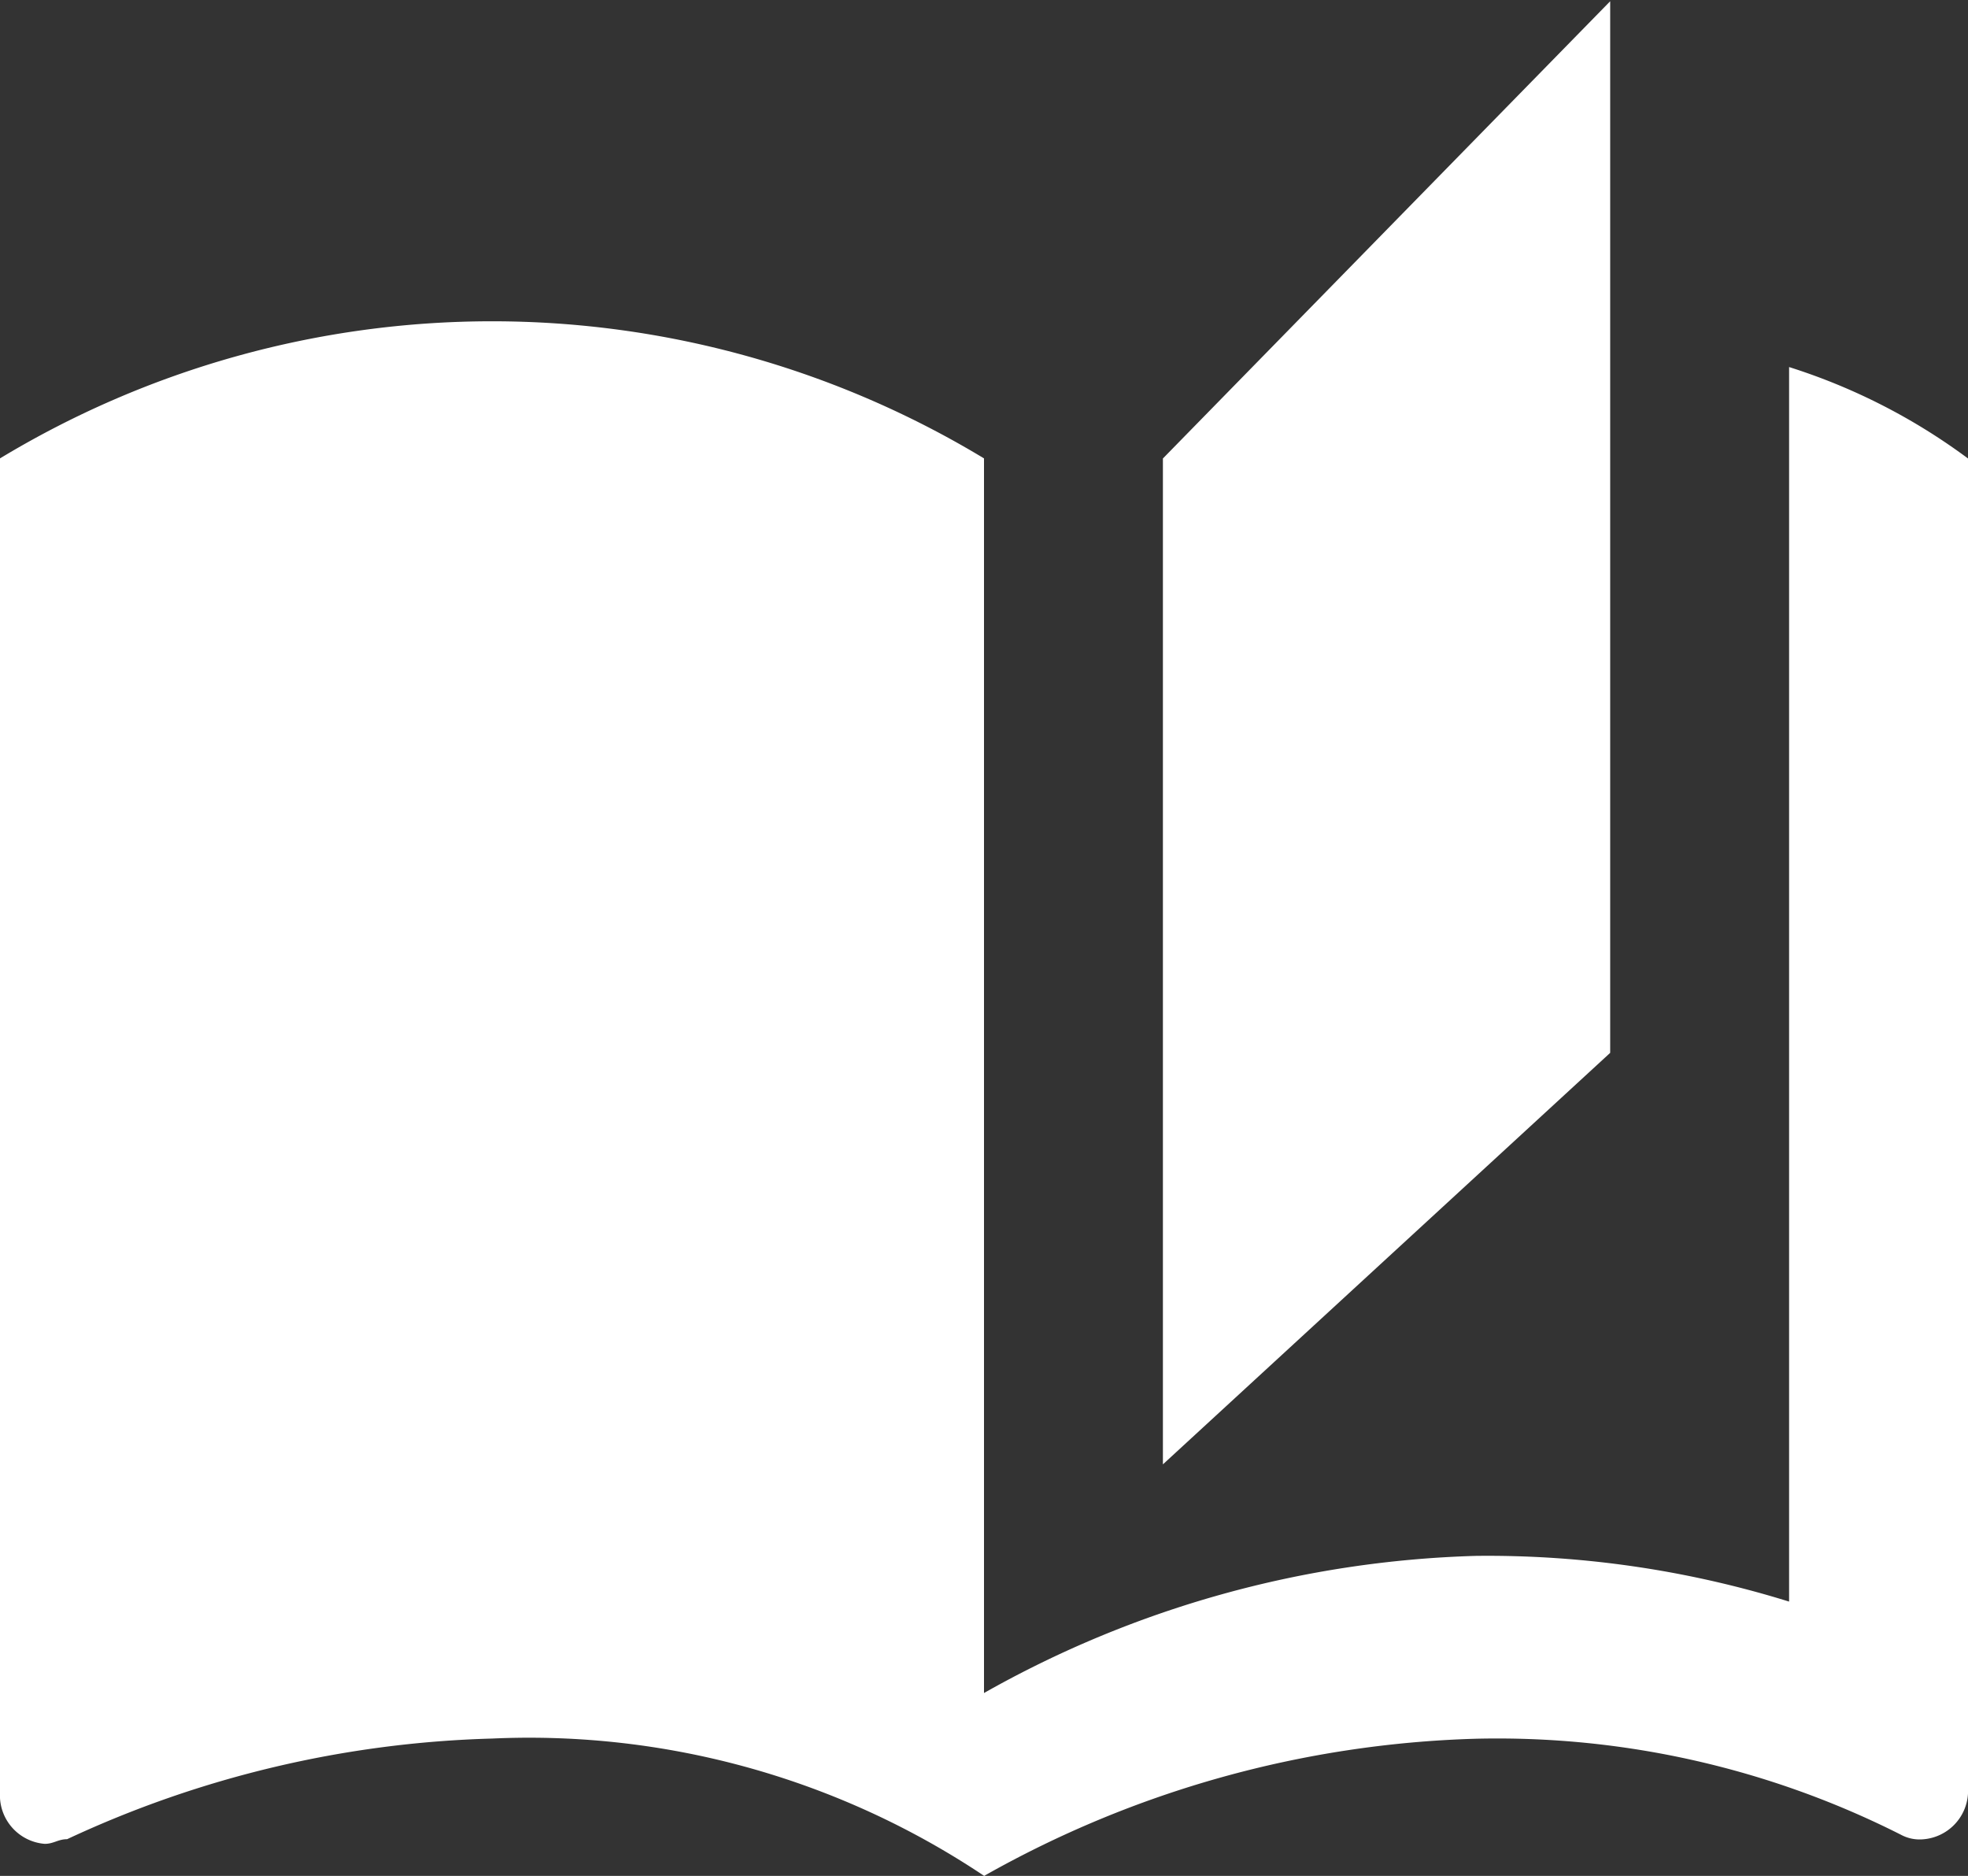 <svg xmlns="http://www.w3.org/2000/svg" width="22" height="20.969" viewBox="0 0 22 20.969">
  <rect x="0" y="0" width="22" height="20.969" fill="#333333" stroke="none"/>
  <defs>
    <style>
      .cls-1 {
        fill: #fff;
        fill-rule: evenodd;
      }
    </style>
  </defs>
  <path id="common_icon_request.svg" data-name="common/icon_request.svg" class="cls-1" d="M1355,43.827l-5,5.111V60.182l5-4.6V43.827Zm-18,5.111V63.913a0.544,0.544,0,0,0,.5.511c0.1,0,.15-0.052.25-0.052a11.987,11.987,0,0,1,4.75-1.125,9.149,9.149,0,0,1,5.5,1.534V48.937A10.635,10.635,0,0,0,1337,48.937Zm22,13.8v-13.8a6.771,6.771,0,0,0-2-1.022v13.8a11.364,11.364,0,0,0-3.5-.511,11.844,11.844,0,0,0-5.5,1.533v2.045a11.846,11.846,0,0,1,5.5-1.534,10,10,0,0,1,4.75,1.073,0.442,0.442,0,0,0,.25.051,0.544,0.544,0,0,0,.5-0.511V62.738Z" transform="translate(-1337 -43.813)"/>
</svg>
